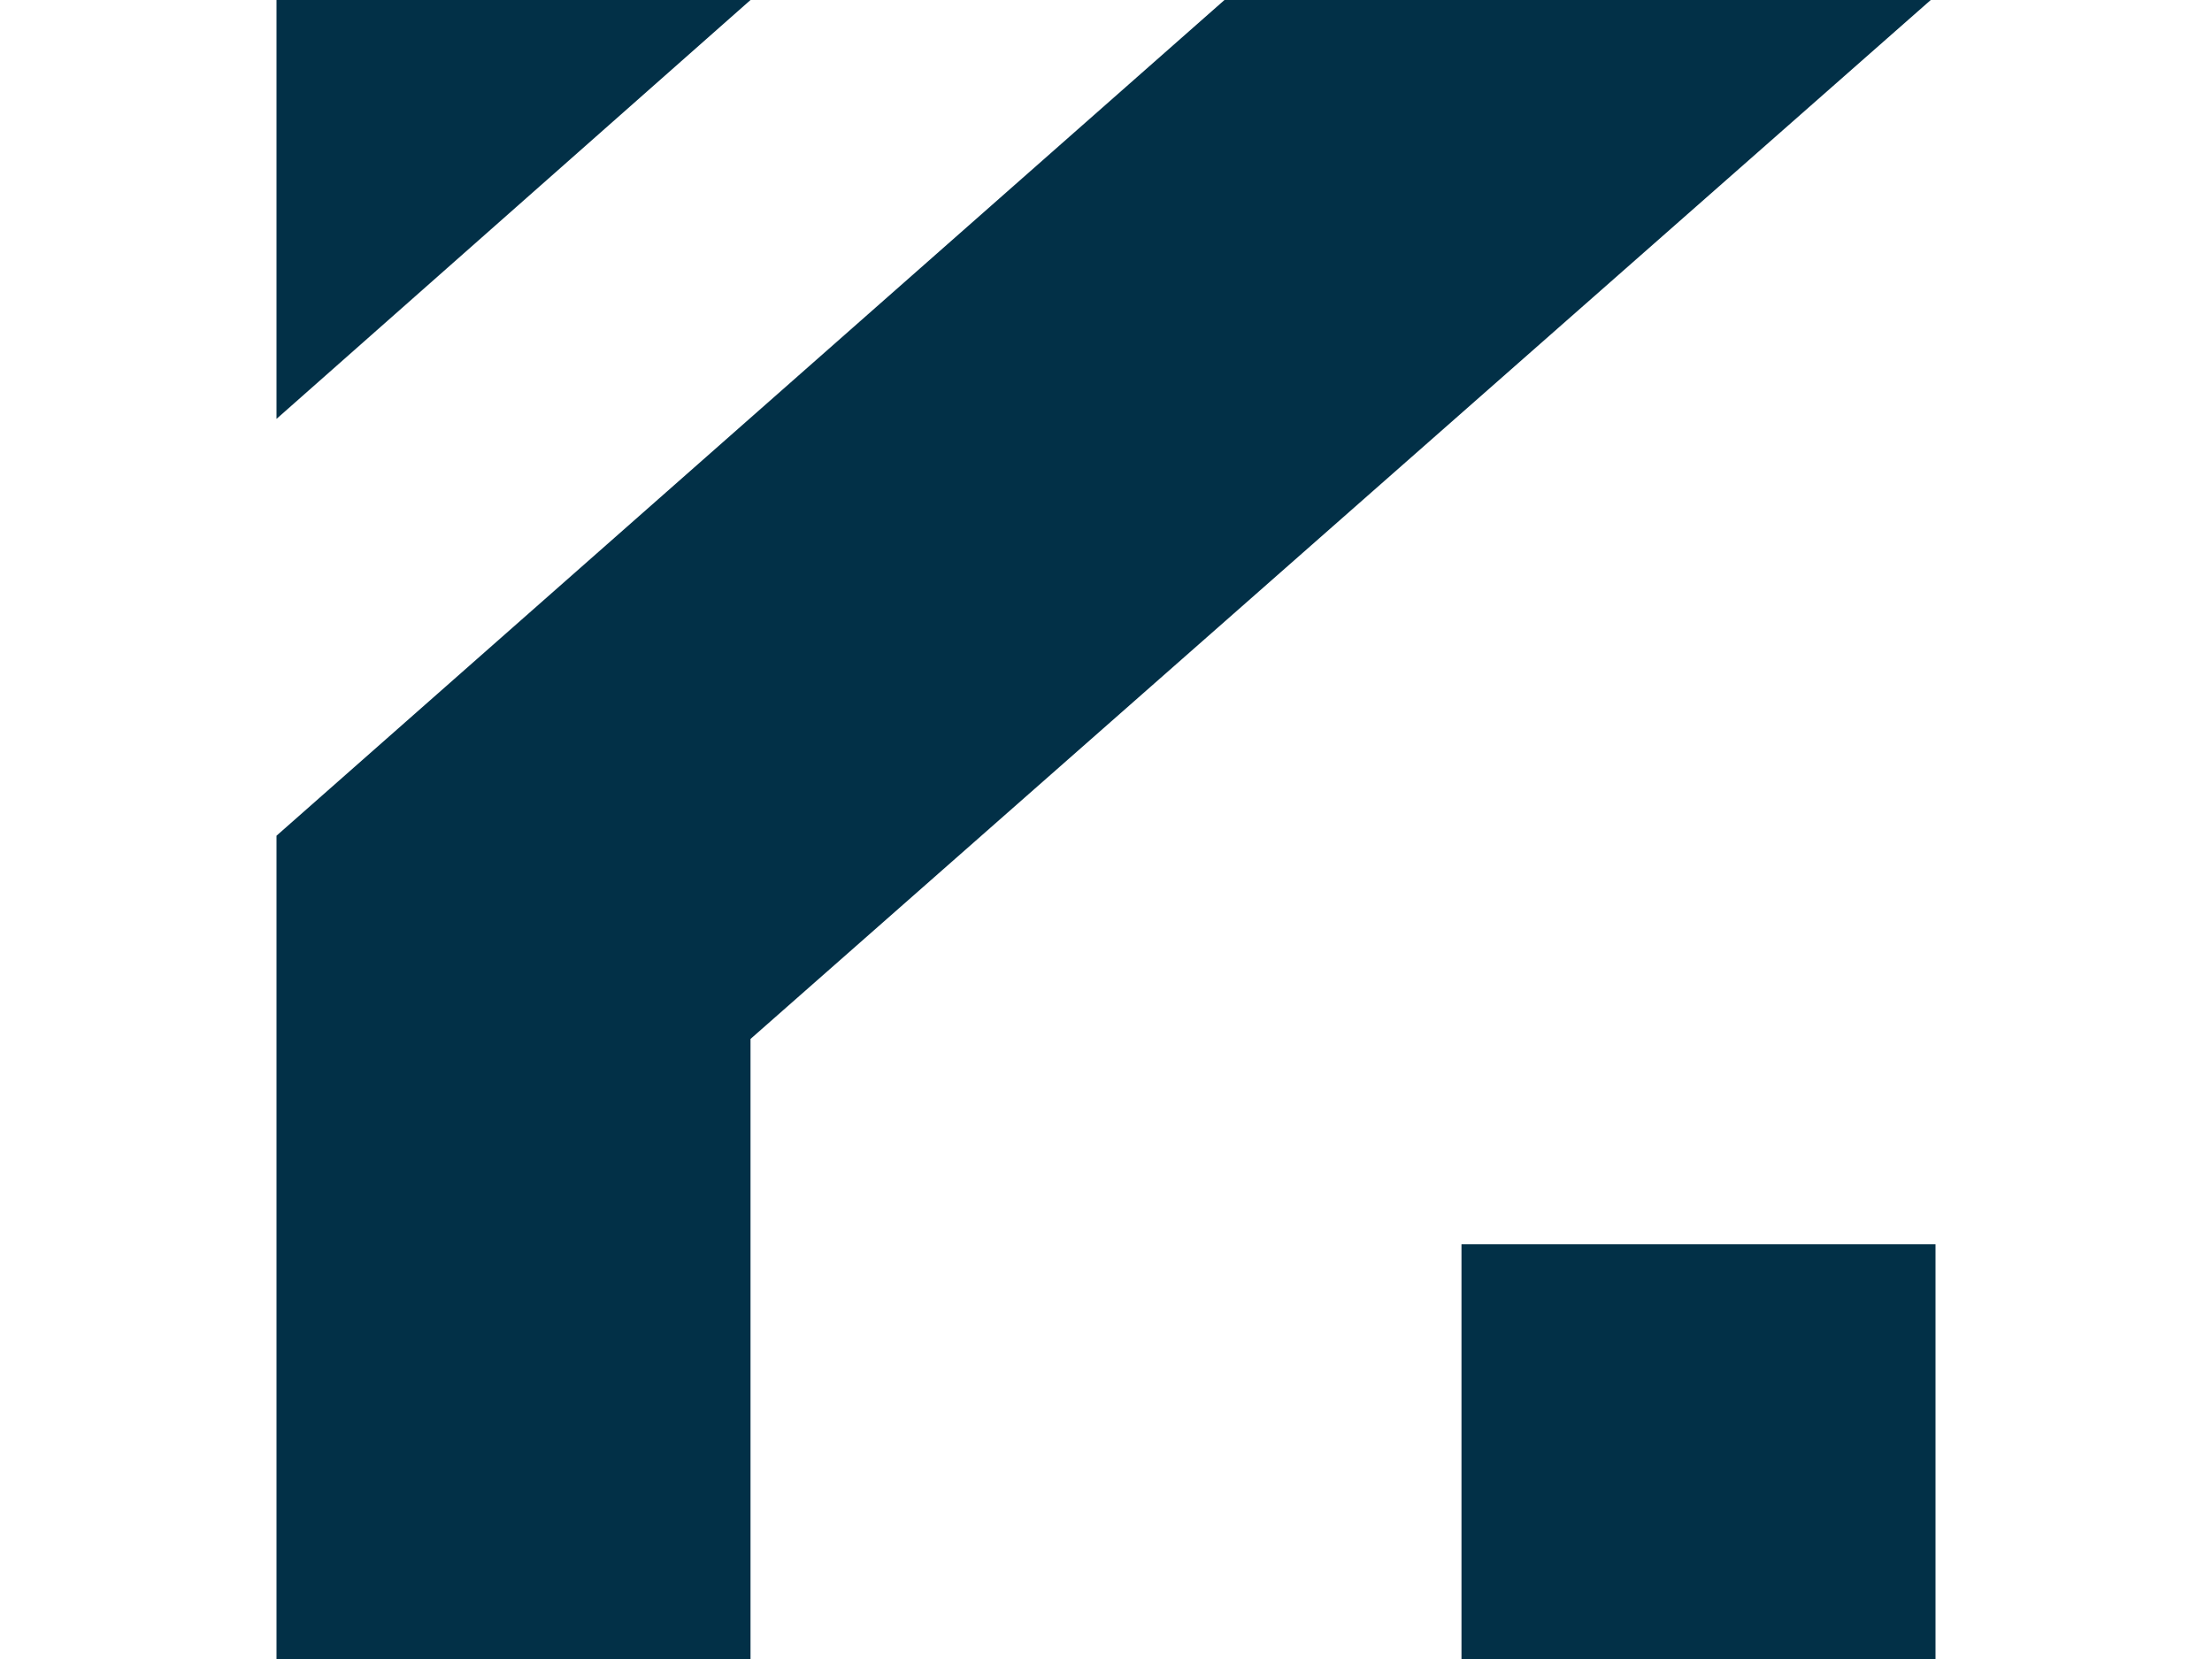 <svg width="48" height="36" viewBox="0 0 48 36" fill="none" xmlns="http://www.w3.org/2000/svg">
<path d="M6 9.09V0H16.286L6 9.09Z" fill="#023047"/>
<path d="M6 36V18.135L26.571 0H41.897L16.286 22.545V36H6Z" fill="#023047"/>
<path d="M42 36V27H31.714V36H42Z" fill="#023047"/>
</svg>
